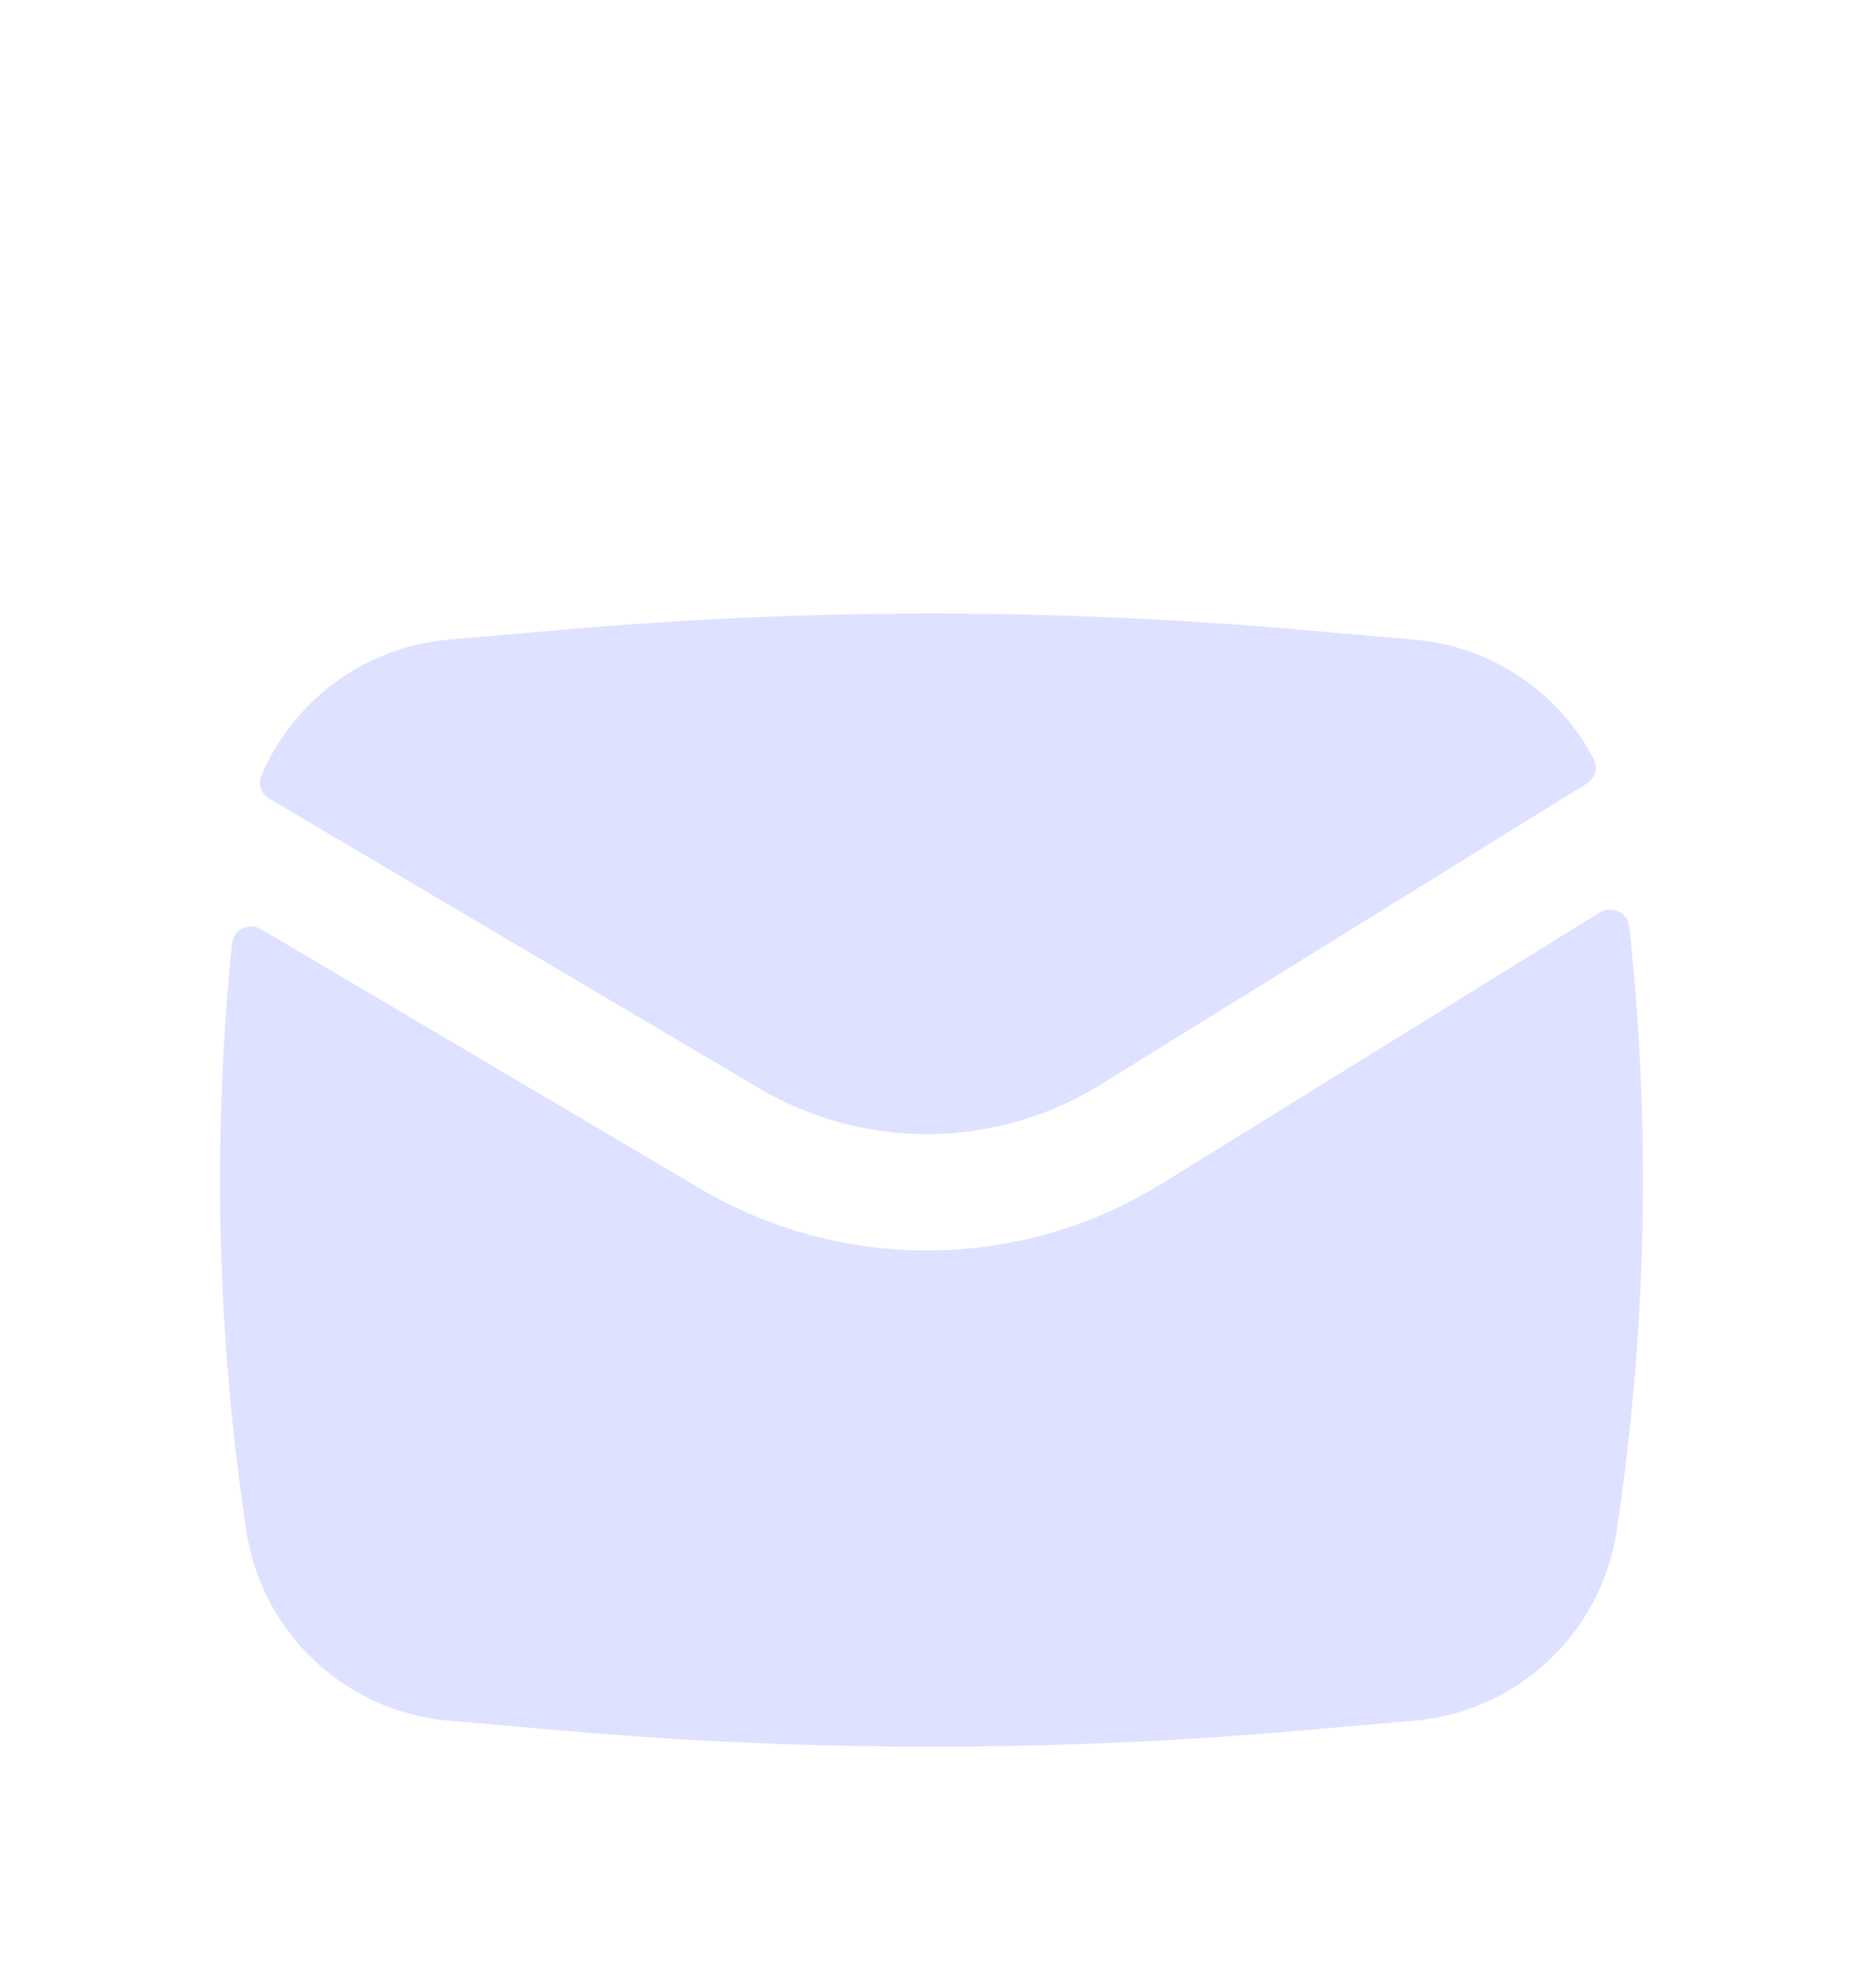 <?xml version="1.0" encoding="UTF-8"?> <svg xmlns="http://www.w3.org/2000/svg" width="15" height="16" viewBox="0 0 15 16" fill="none"><g filter="url(#filter0_ii_113_1692)"><path d="M4.556 3.401C6.515 3.23 8.485 3.23 10.444 3.401L11.388 3.483C12.017 3.537 12.555 3.912 12.834 4.448C12.869 4.517 12.842 4.6 12.777 4.64L8.86 7.065C8.021 7.585 6.961 7.596 6.111 7.093L2.169 4.763C2.105 4.726 2.076 4.648 2.104 4.58C2.36 3.974 2.933 3.542 3.612 3.483L4.556 3.401Z" fill="#DEE1FF"></path><path d="M2.101 5.813C2.004 5.755 1.879 5.817 1.868 5.93C1.709 7.502 1.748 9.089 1.983 10.654C2.107 11.479 2.781 12.112 3.612 12.184L4.556 12.266C6.515 12.436 8.485 12.436 10.444 12.266L11.388 12.184C12.219 12.112 12.893 11.479 13.017 10.654C13.259 9.043 13.293 7.409 13.118 5.792C13.105 5.679 12.979 5.618 12.882 5.678L9.354 7.862C8.218 8.565 6.785 8.58 5.634 7.9L2.101 5.813Z" fill="#DEE1FF"></path></g><defs><filter id="filter0_ii_113_1692" x="-0.833" y="0.333" width="16.667" height="15.833" filterUnits="userSpaceOnUse" color-interpolation-filters="sRGB"><feFlood flood-opacity="0" result="BackgroundImageFix"></feFlood><feBlend mode="normal" in="SourceGraphic" in2="BackgroundImageFix" result="shape"></feBlend><feColorMatrix in="SourceAlpha" type="matrix" values="0 0 0 0 0 0 0 0 0 0 0 0 0 0 0 0 0 0 127 0" result="hardAlpha"></feColorMatrix><feOffset dx="-0.833" dy="0.833"></feOffset><feGaussianBlur stdDeviation="0.833"></feGaussianBlur><feComposite in2="hardAlpha" operator="arithmetic" k2="-1" k3="1"></feComposite><feColorMatrix type="matrix" values="0 0 0 0 0.157 0 0 0 0 0.098 0 0 0 0 0.063 0 0 0 0.3 0"></feColorMatrix><feBlend mode="normal" in2="shape" result="effect1_innerShadow_113_1692"></feBlend><feColorMatrix in="SourceAlpha" type="matrix" values="0 0 0 0 0 0 0 0 0 0 0 0 0 0 0 0 0 0 127 0" result="hardAlpha"></feColorMatrix><feOffset dx="0.833" dy="0.833"></feOffset><feGaussianBlur stdDeviation="0.417"></feGaussianBlur><feComposite in2="hardAlpha" operator="arithmetic" k2="-1" k3="1"></feComposite><feColorMatrix type="matrix" values="0 0 0 0 0.7 0 0 0 0 0.7 0 0 0 0 0.7 0 0 0 0.25 0"></feColorMatrix><feBlend mode="normal" in2="effect1_innerShadow_113_1692" result="effect2_innerShadow_113_1692"></feBlend></filter></defs></svg> 
